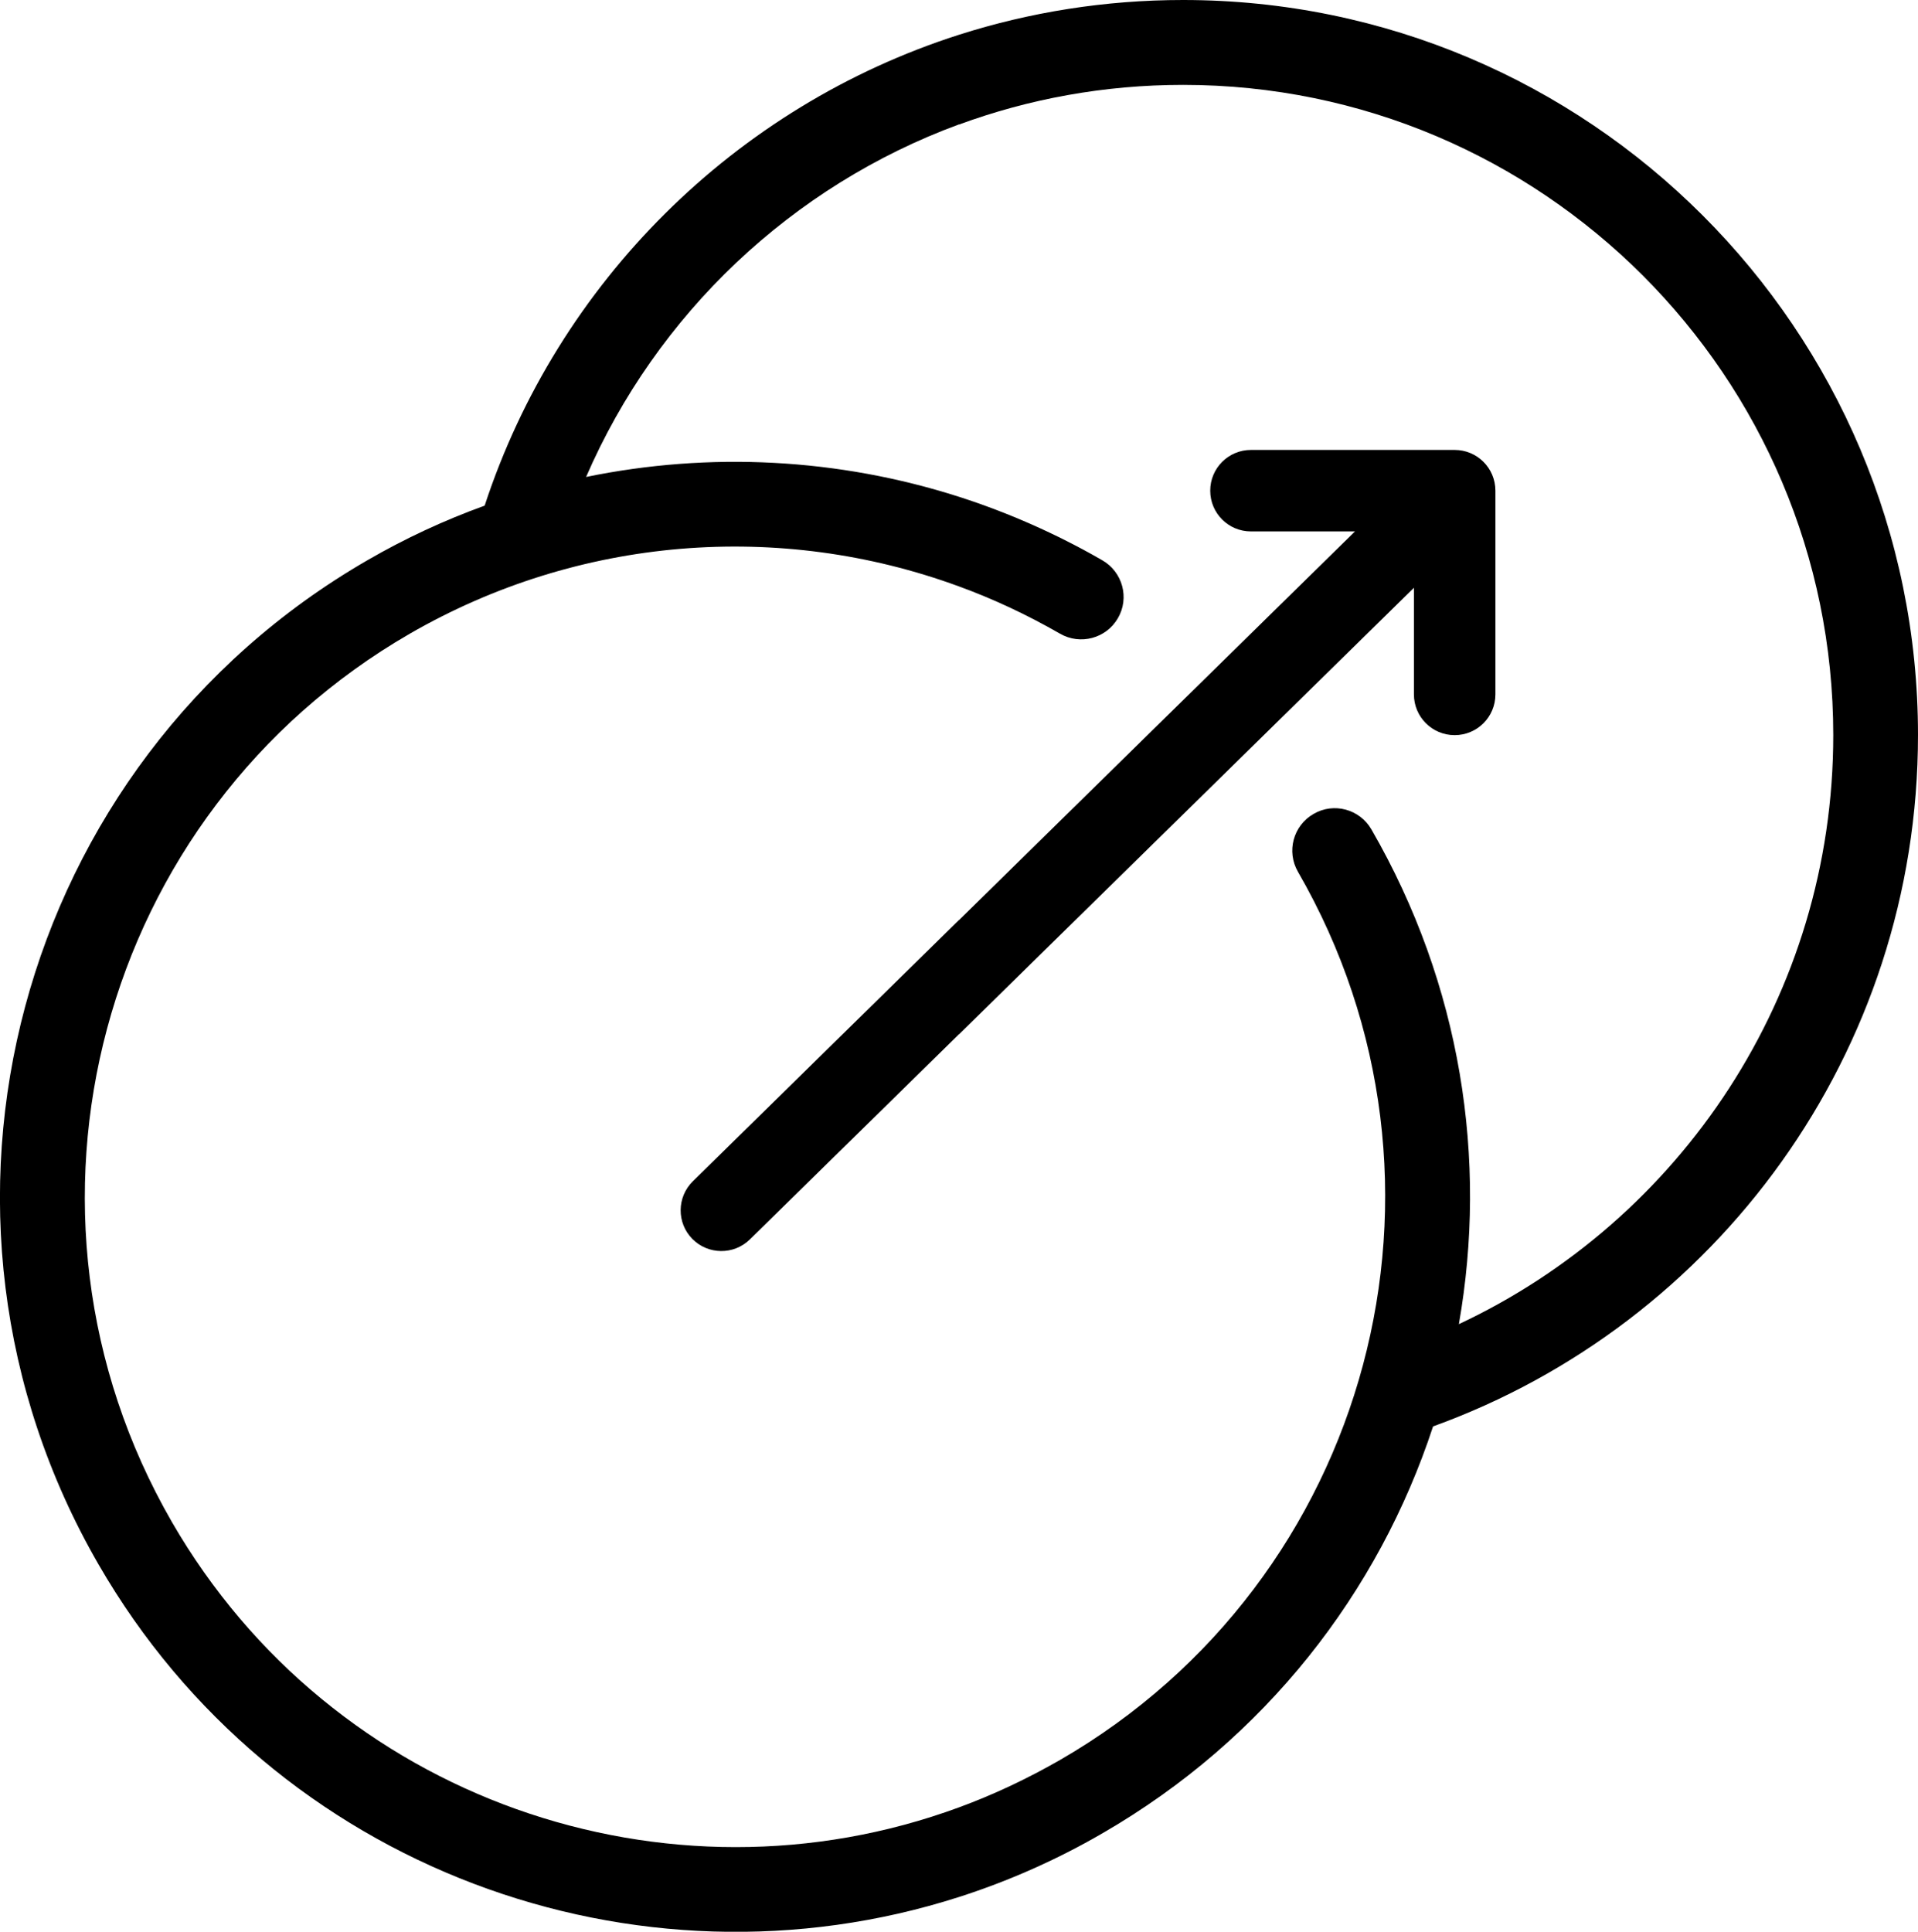 <?xml version="1.0" encoding="UTF-8"?>
<svg id="Calque_2" data-name="Calque 2" xmlns="http://www.w3.org/2000/svg" viewBox="0 0 141.24 142.24">
  <defs>
    <style>
      .cls-1 {
        fill-rule: evenodd;
      }
    </style>
  </defs>
  <g id="Calque_1-2" data-name="Calque 1">
    <g>
      <path class="cls-1" d="m70.62,36.58v6.6c2.55.93,5.04,2.1,7.44,3.48,1.49.86,3.4.35,4.26-1.14.87-1.49.35-3.4-1.14-4.26-3.38-1.95-6.92-3.51-10.56-4.68Zm0,31.17v8.41l33.5-32.88v7.85c0,1.66,1.34,3,3,3s3-1.34,3-3v-15c0-1.66-1.34-3-3-3h-15c-1.66,0-3,1.34-3,3s1.34,3,3,3h7.66l-29.16,28.62Zm0-65.18v6.6c5.14-1.89,10.7-2.92,16.5-2.92,26.42,0,47.88,21.45,47.88,47.88,0,19.18-11.28,35.73-27.57,43.37,2.13-12.09.18-24.97-6.44-36.43-.86-1.49-2.77-2.01-4.26-1.14-1.5.86-2.01,2.77-1.15,4.26,13.22,22.9,5.38,52.18-17.52,65.4-2.42,1.39-4.91,2.56-7.44,3.49v6.6c3.61-1.16,7.15-2.71,10.56-4.69,12-6.93,20.35-17.76,24.35-29.96,20.83-7.53,35.71-27.48,35.71-50.91C141.24,24.25,116.99,0,87.12,0c-5.75,0-11.3.9-16.5,2.56Z"/>
      <path class="cls-1" d="m70.62,67.74l-19.6,19.24c-1.18,1.16-1.2,3.06-.04,4.24,1.16,1.18,3.06,1.2,4.24.04l15.4-15.11v-8.41Zm0-65.18c-16.49,5.27-29.54,18.24-34.93,34.67-2.96,1.07-5.85,2.41-8.63,4.02C1.19,56.19-7.69,89.31,7.25,115.18c12.96,22.46,39.63,32.11,63.37,24.5v-6.6c-21.45,7.9-46.15-.55-57.96-21.01C-.55,89.18,7.3,59.87,30.18,46.66c12.42-7.17,27.24-8.33,40.44-3.48v-6.6c-8.9-2.85-18.37-3.33-27.46-1.46,5.19-11.98,15.14-21.43,27.46-25.96V2.56Z"/>
    </g>
  </g>
</svg>